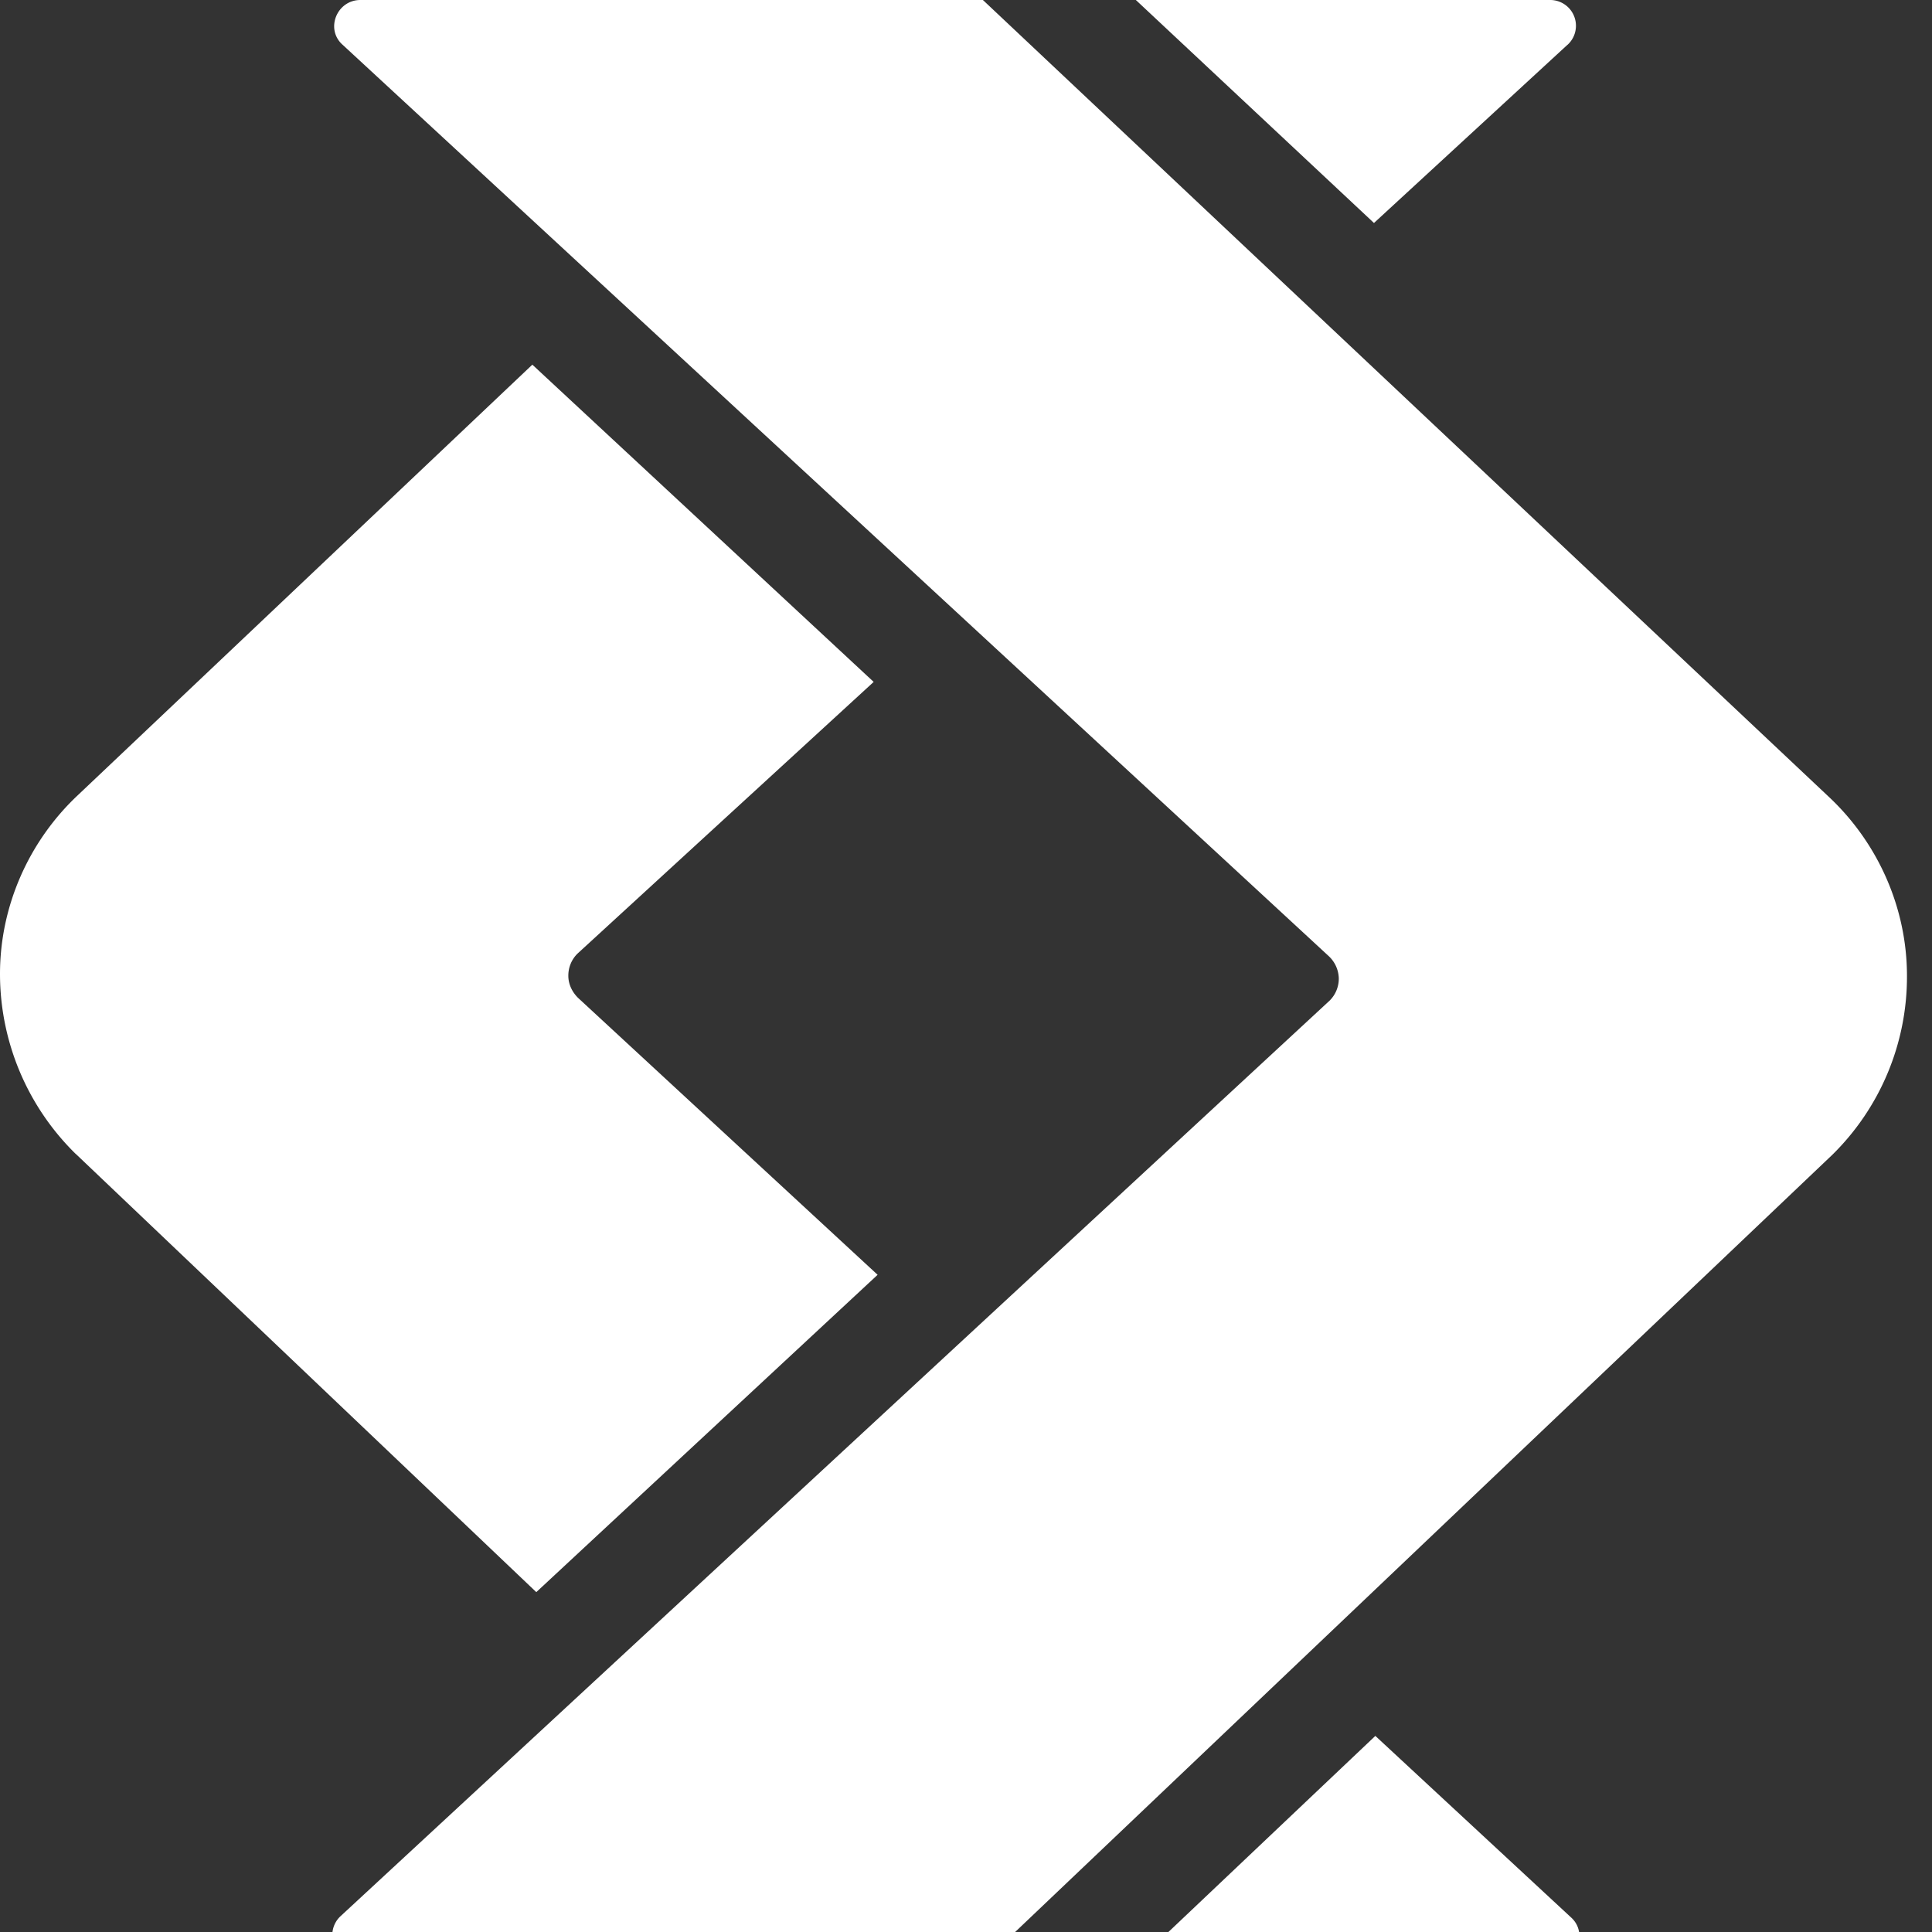 <svg xmlns="http://www.w3.org/2000/svg" width="24" height="24" fill="none"><rect width="100%" height="100%" fill="#333333" stroke="none"/><g clip-path="url(#a)"><path fill="#fff" fill-rule="evenodd" d="M4.476 0h7.734l10.512 9.902c.61.573.967 1.38.967 2.22a3.1 3.1 0 0 1-.926 2.222L12.234 24.358H4.453a.32.32 0 0 1-.22-.557L16.517 12.43a.384.384 0 0 0 .114-.275.391.391 0 0 0-.122-.275L4.257.557C4.037.363 4.184 0 4.477 0ZM.942 14.336A3.133 3.133 0 0 1 0 12.098c0-.84.357-1.647.967-2.22L6.613 4.53l4.24 3.941-3.68 3.376a.383.383 0 0 0-.113.275c0 .105.048.202.121.274l3.721 3.44-4.24 3.942-5.72-5.443ZM14.12 24.375h5.175c.292 0 .438-.364.219-.558l-2.429-2.253-2.965 2.81ZM19.472.556 17.068 2.77 14.11 0h5.142a.32.32 0 0 1 .22.557Z" clip-rule="evenodd"/></g><defs><clipPath id="a"><path fill="#fff" d="M0 0h24v24H0z"/></clipPath></defs></svg>